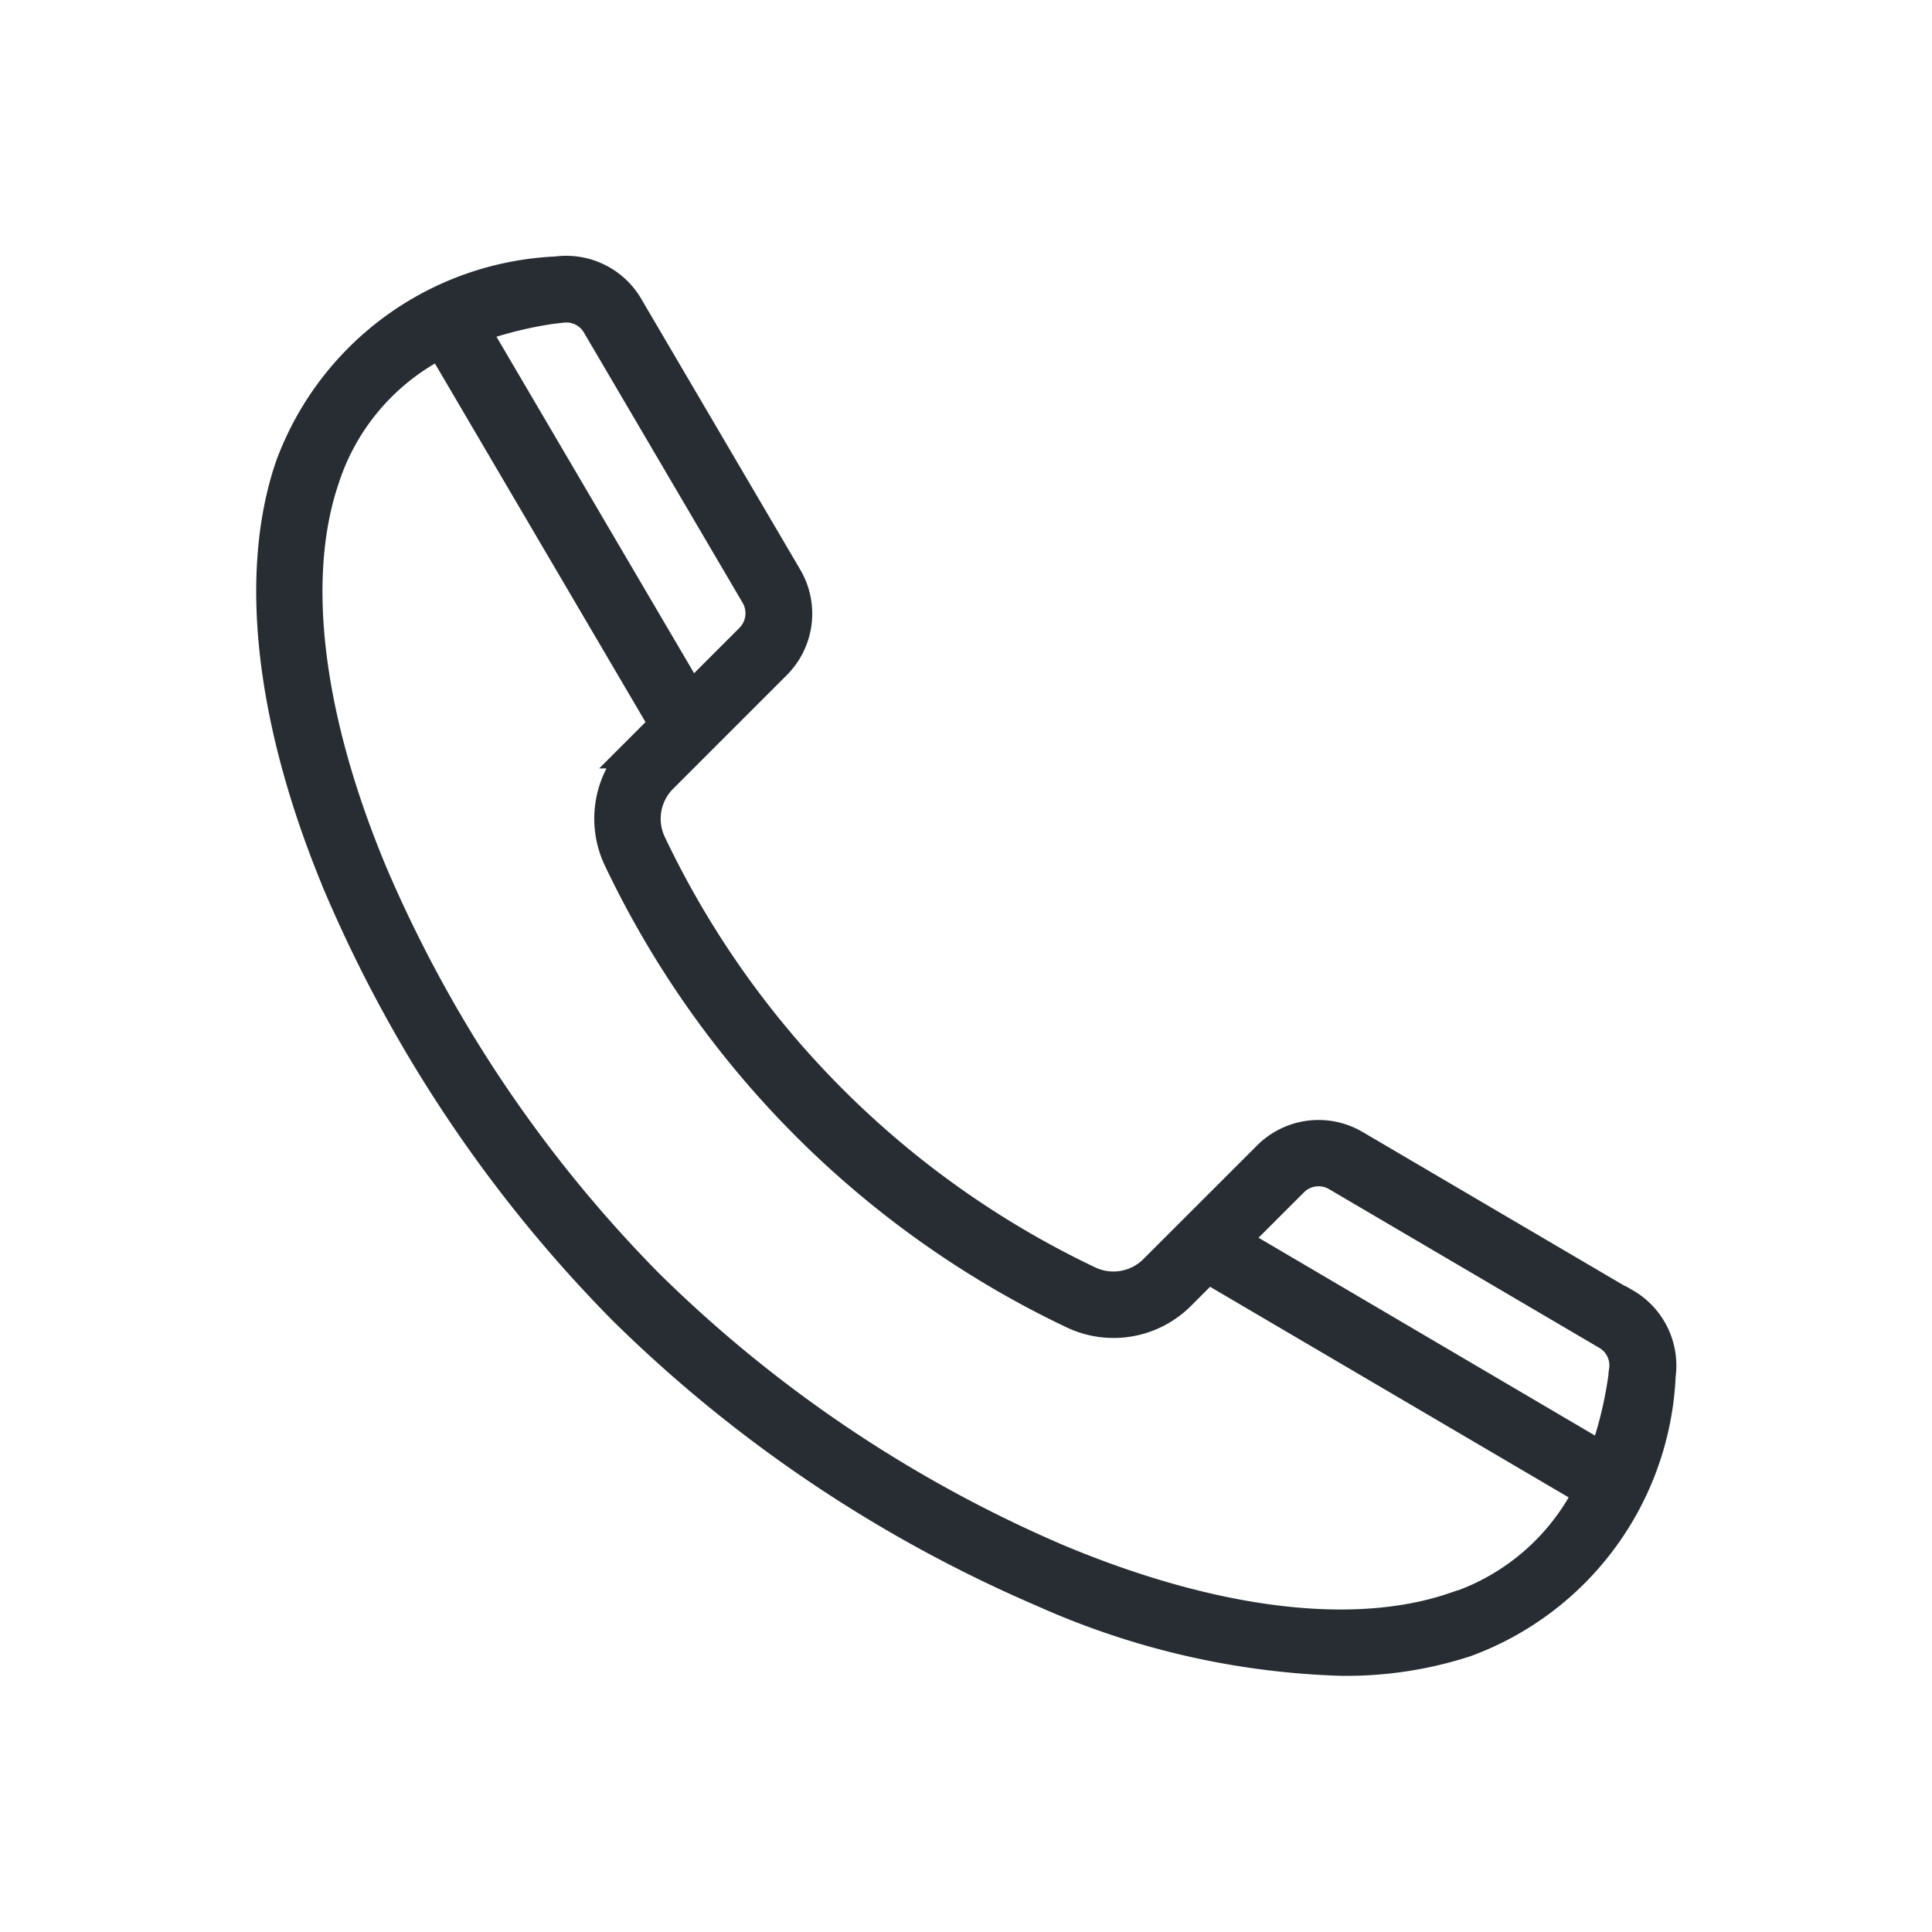 <svg xmlns="http://www.w3.org/2000/svg" width="30" height="30" viewBox="0 0 30 30">
    <defs>
        <clipPath id="csei7ay60a">
            <path data-name="Rectangle 143851" style="fill:#292d32" d="M0 0h30v30H0z"/>
        </clipPath>
    </defs>
    <g data-name="Mask Group 11243" style="clip-path:url(#csei7ay60a)">
        <path data-name="Path 49595" d="m31.013 26.084-4.185-2.458a1.1 1.1 0 0 0-1.35.174l-1.748 1.747a.907.907 0 0 1-1.043.187 14.35 14.35 0 0 1-6.8-6.8.907.907 0 0 1 .187-1.043l1.748-1.748a1.1 1.1 0 0 0 .173-1.35L15.533 10.6a1.1 1.1 0 0 0-1.1-.539 4.606 4.606 0 0 0-4.124 3.02c-.57 1.678-.3 4 .773 6.544a21.19 21.19 0 0 0 4.388 6.525 21.191 21.191 0 0 0 6.525 4.388 12.2 12.2 0 0 0 4.62 1.063 5.986 5.986 0 0 0 1.924-.29 4.608 4.608 0 0 0 3.02-4.125 1.1 1.1 0 0 0-.54-1.105zM14.5 10.592a.718.718 0 0 1 .082-.005.563.563 0 0 1 .494.287l2.458 4.185a.572.572 0 0 1-.09.7l-.929.929-3.388-5.769a6.268 6.268 0 0 1 1.373-.33zm13.863 20.216c-1.554.527-3.743.257-6.166-.759a20.639 20.639 0 0 1-6.354-4.274 20.636 20.636 0 0 1-4.273-6.354c-1.018-2.422-1.288-4.612-.759-6.166a3.6 3.6 0 0 1 1.825-2.116l3.49 5.943-.429.429a1.448 1.448 0 0 0-.294 1.643 14.878 14.878 0 0 0 7.065 7.065 1.45 1.45 0 0 0 1.643-.294l.428-.428 5.943 3.49a3.6 3.6 0 0 1-2.116 1.824zm2.662-3.69a6.291 6.291 0 0 1-.33 1.374L24.926 25.1l.93-.929a.571.571 0 0 1 .7-.091l4.185 2.458a.565.565 0 0 1 .282.576z" style="fill:#272d33;stroke:#272d33;stroke-width:.5px" transform="translate(-5.789 -5.829)"/>
    </g>
</svg>
